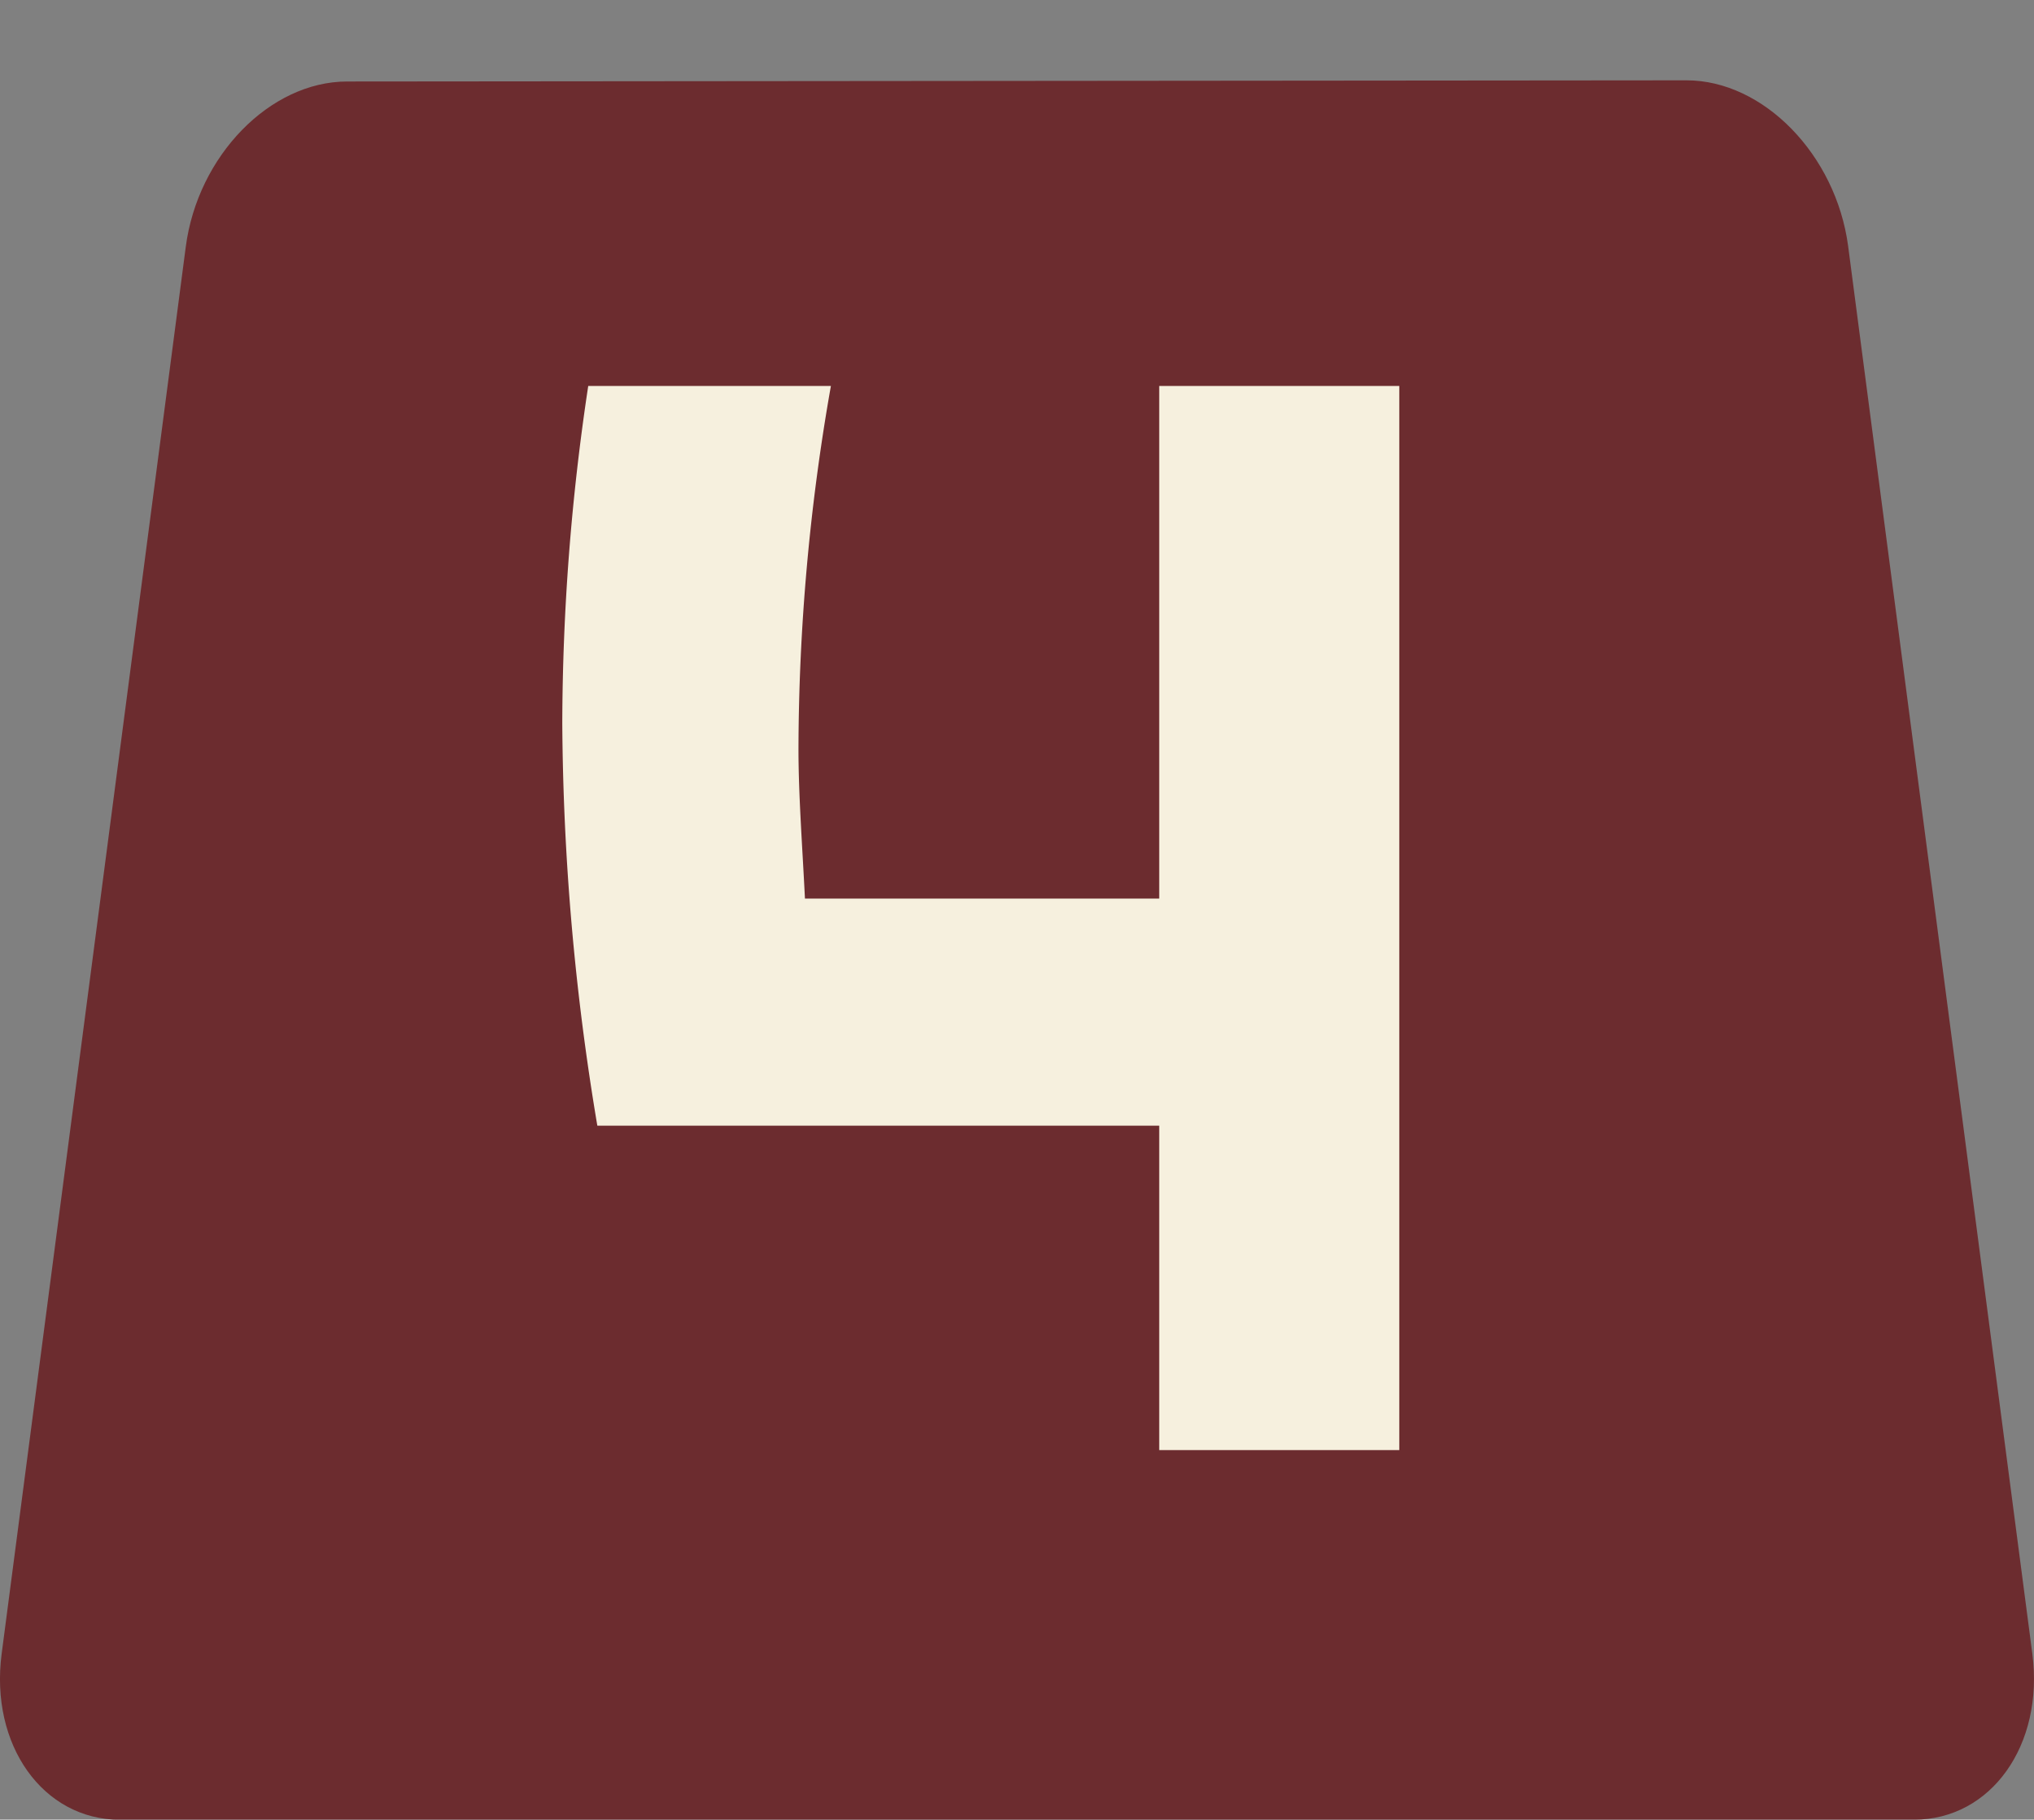 <svg xmlns="http://www.w3.org/2000/svg" width="75.965" height="67.96" viewBox="0 0 75.965 67.96">
  <rect x="0" y="0" width="75.965" height="67.96" fill="#808080" stroke="none"/>
  <g id="グループ_5589" data-name="グループ 5589" transform="translate(-987.5 -3417)">
    <path id="パス_71469" data-name="パス 71469" d="M71.486,64.961c2.875,0,4.858-2.788,4.417-6.194L69.023,6.188C68.567,2.776,65.859,0,62.987,0L12.964.044c-2.88,0-5.585,2.775-6.027,6.182L.062,58.764c-.447,3.407,1.544,6.2,4.417,6.2Z" transform="translate(987.5 3420)" fill="#6c2c2f"/>
    <g id="グループ_5587" data-name="グループ 5587">
      <g id="グループ_5586" data-name="グループ 5586" transform="translate(0 -3)">
        <rect id="長方形_10126" data-name="長方形 10126" width="75.965" height="64.96" transform="translate(987.5 3420)" fill="none"/>
      </g>
    </g>
    <path id="パス_71893" data-name="パス 71893" d="M22.294,39.742V27.626H1.309A93.479,93.479,0,0,1,0,12.6,85.369,85.369,0,0,1,.969,0h9.063A78.787,78.787,0,0,0,8.821,13.57c0,1.7.146,3.635.242,5.574H22.294V0H31.26V39.742Z" transform="translate(1008.5 3431.416)" fill="#f6f0de"/>
  </g>
</svg>
